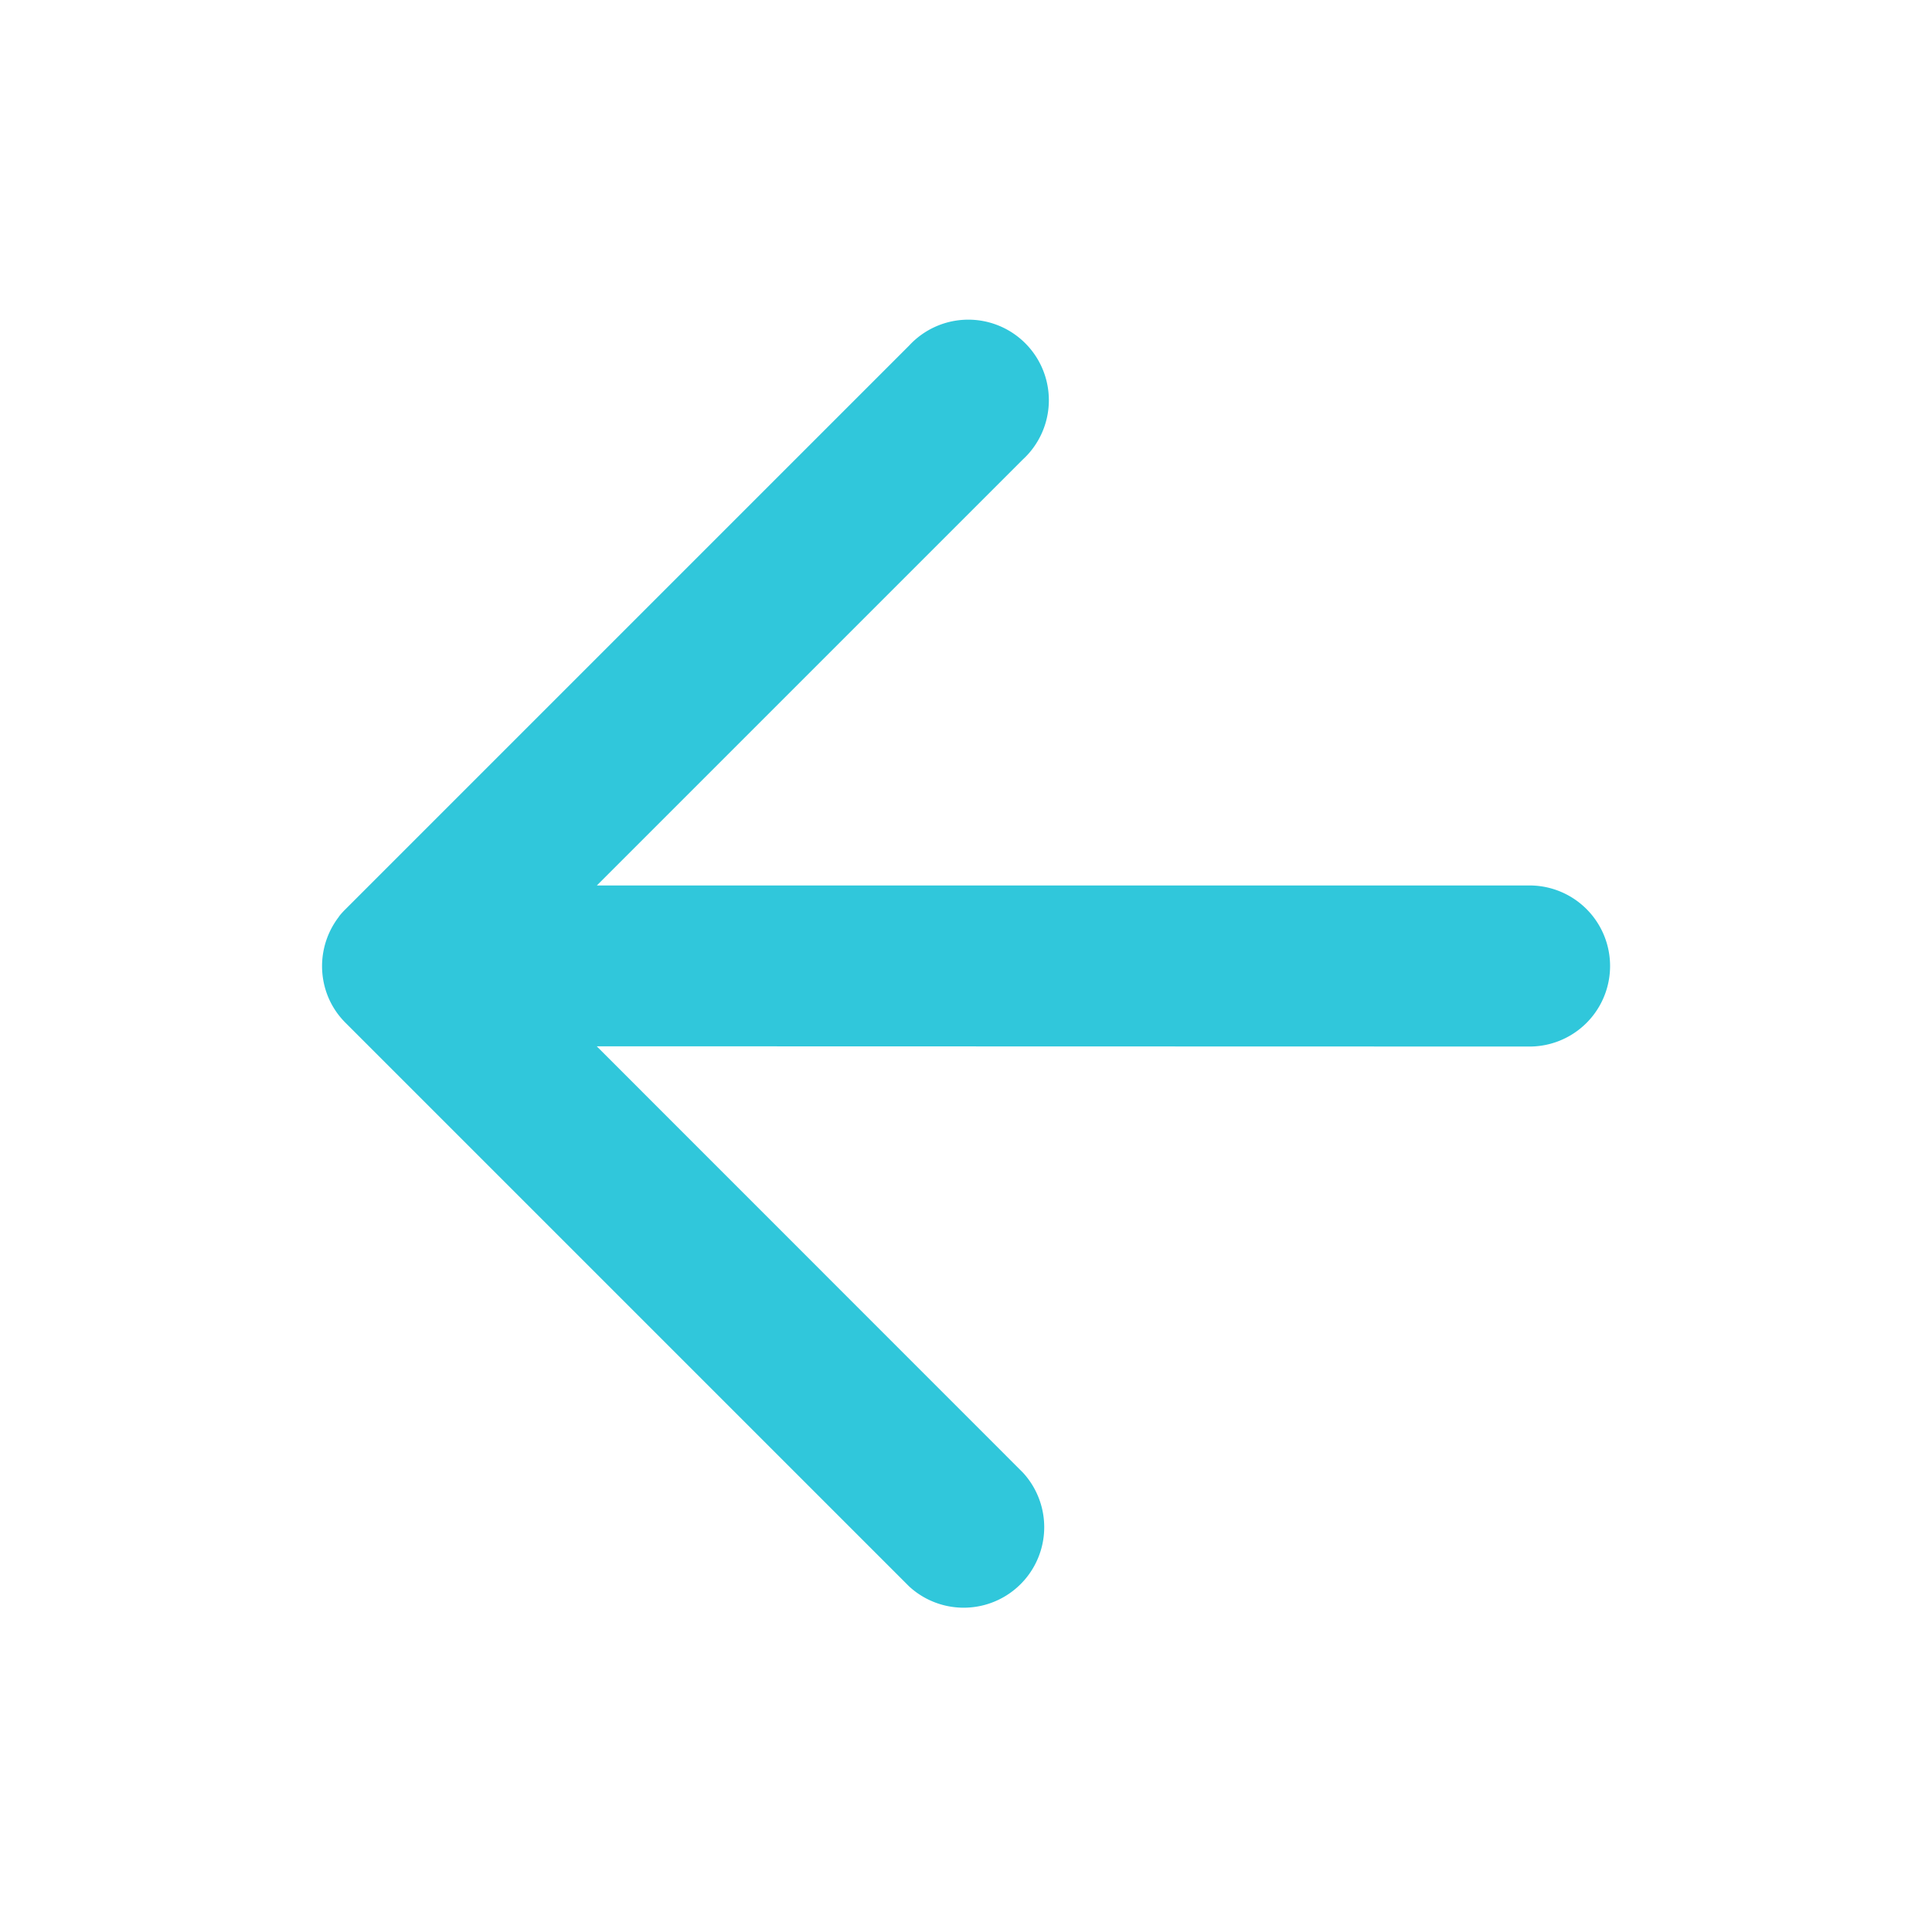 <svg xmlns="http://www.w3.org/2000/svg" width="16" height="16" viewBox="0 0 16 16">
                            <g fill="none">
                                <path d="M0 0H16V16H0z" transform="matrix(-1 0 0 1 16 0)"></path>
                                <path fill="#30C7DB"
                                    d="M8.471 2.862l4.667 4.667.013.013a.67.67 0 01.046.053l-.059-.066a.67.67 0 01.152.708.658.658 0 01-.152.234l-4.667 4.667a.667.667 0 01-.942-.943l3.529-3.53-7.725.002a.667.667 0 010-1.334h7.724L7.529 3.805a.667.667 0 11.942-.943z"
                                    transform="matrix(-1 0 0 1 16 0)"></path>
                            </g>
                        </svg>